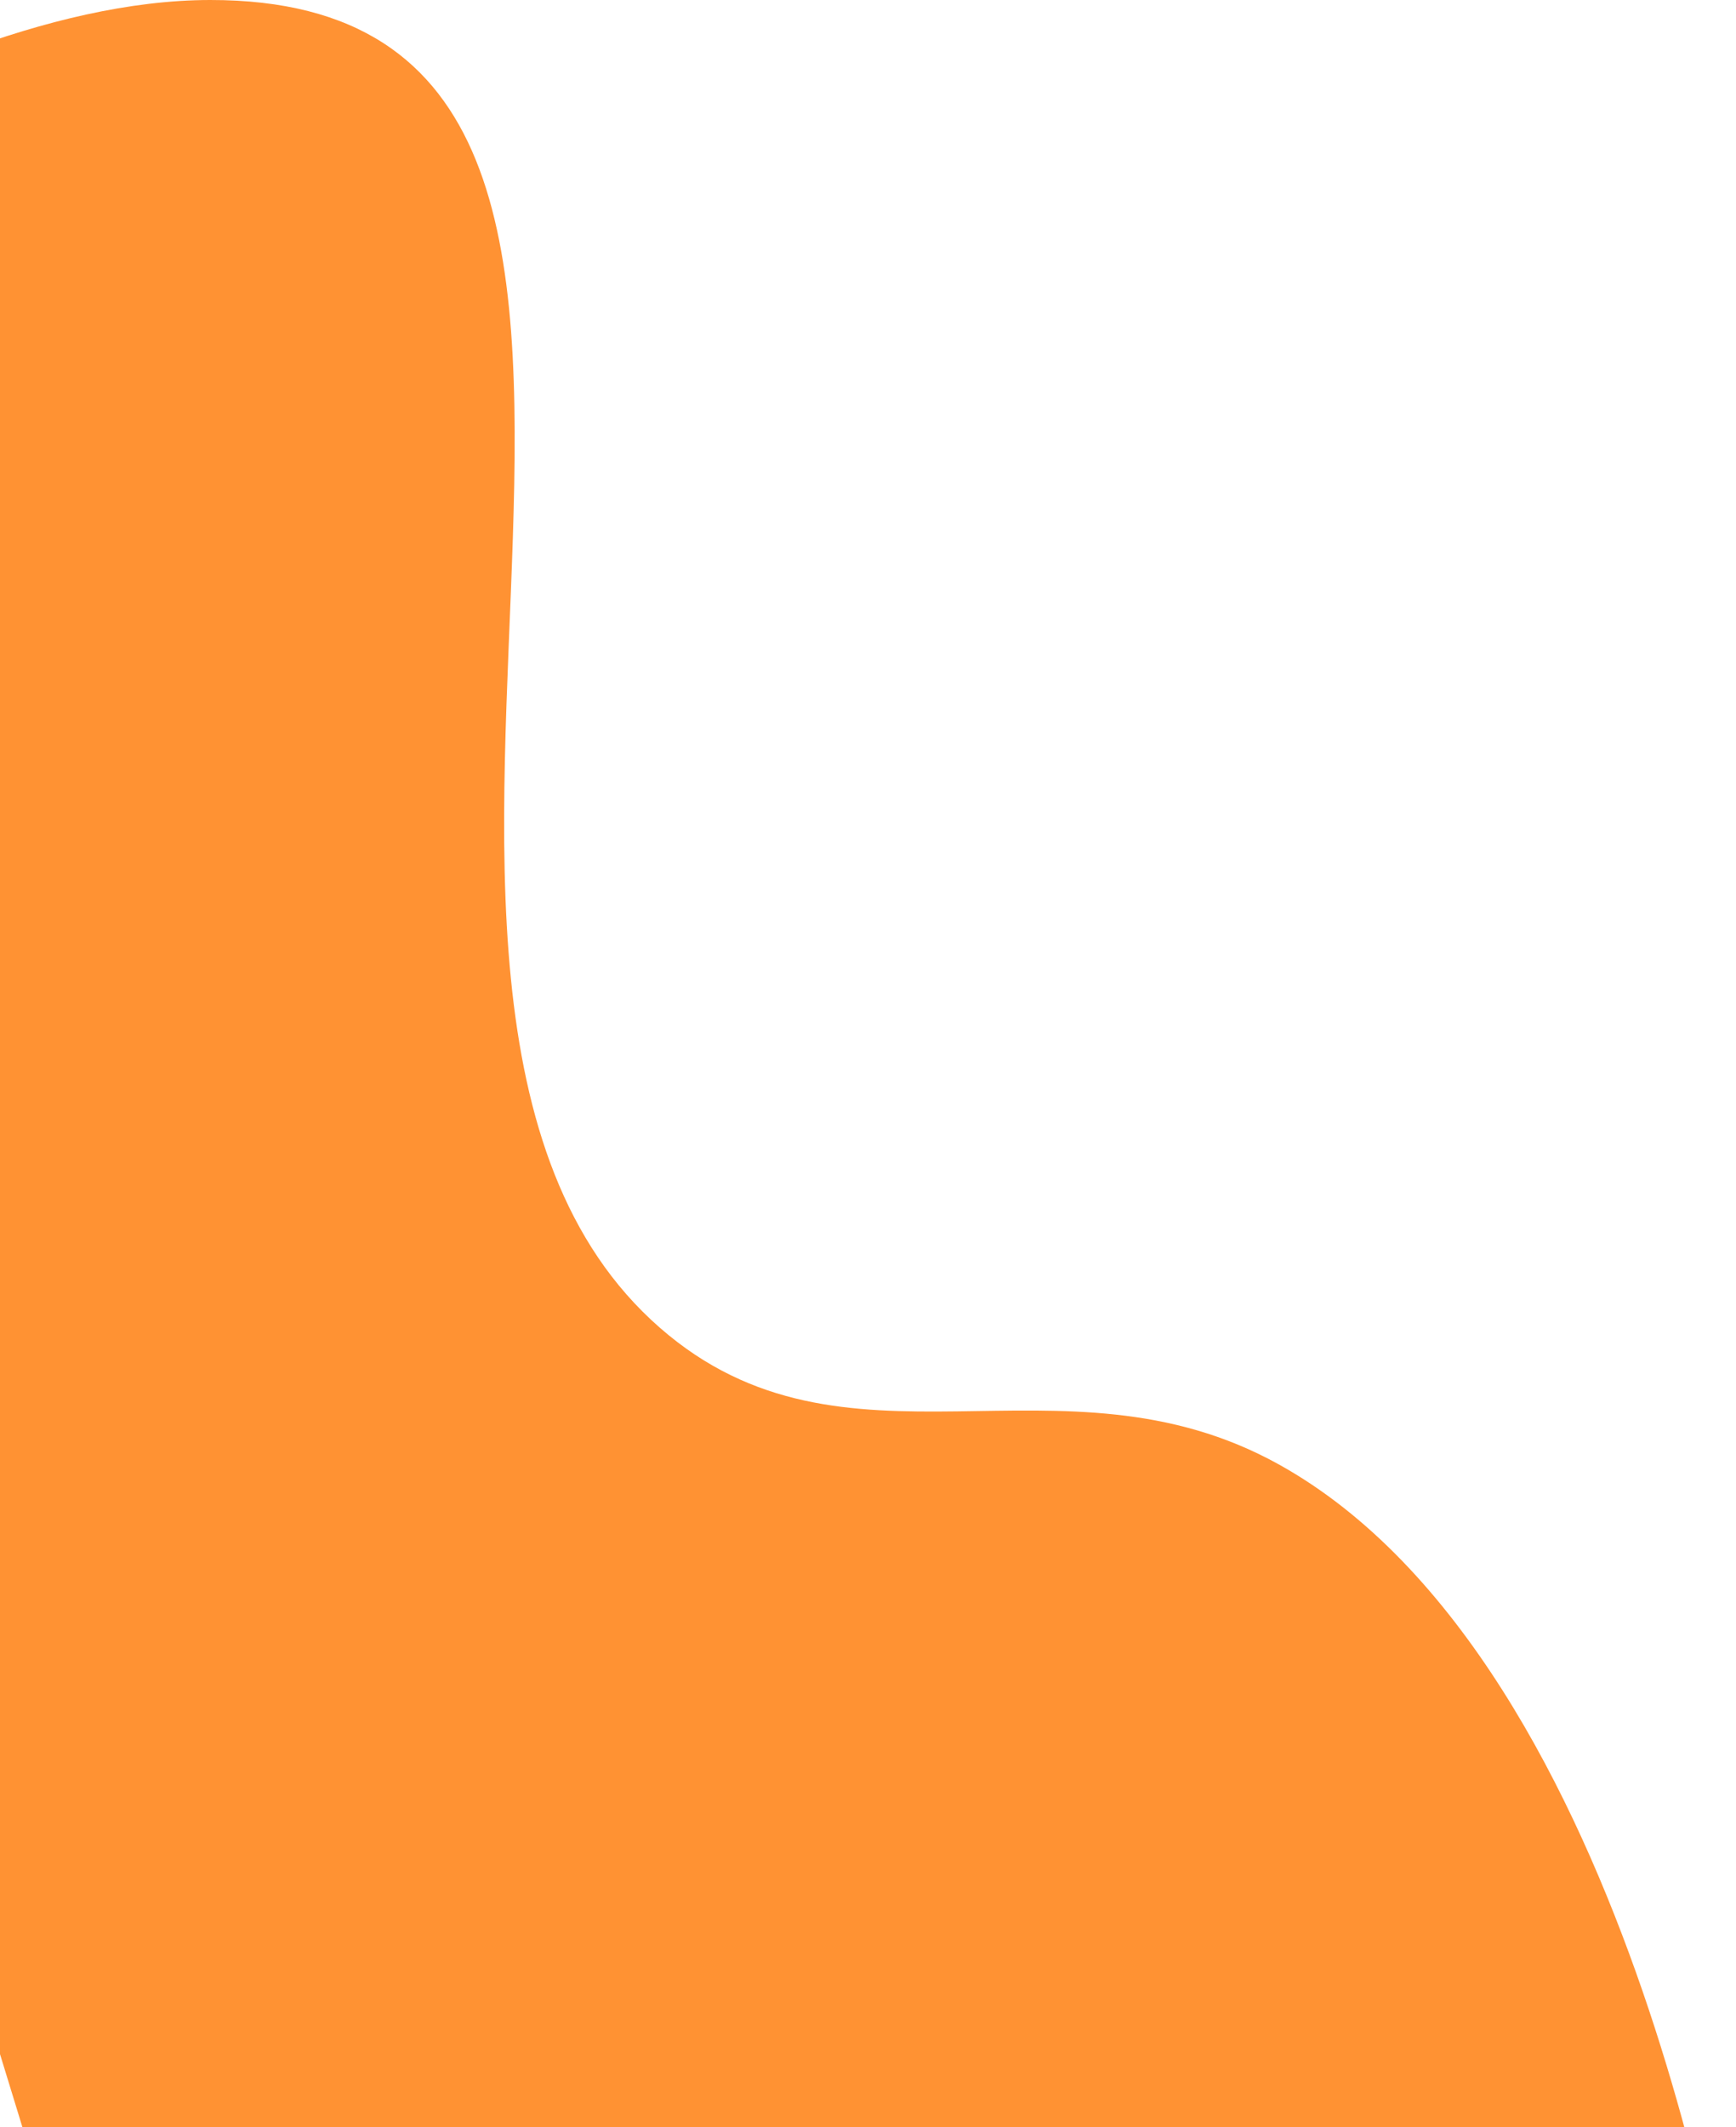 <?xml version="1.0" encoding="UTF-8"?>
<svg xmlns="http://www.w3.org/2000/svg" width="303" height="371" viewBox="0 0 303 371" fill="none">
  <path d="M36.664 5.18286e-05C-19.263 0.059 -92 58.488 -92 58.488L10.932 393.902L303 413C303 413 286.107 290.347 223.228 255.439C185.008 234.221 147.566 259.905 115.15 231.567C48.244 173.078 139.851 -0.109 36.664 5.18286e-05Z" fill="#FF9233"></path>
</svg>
